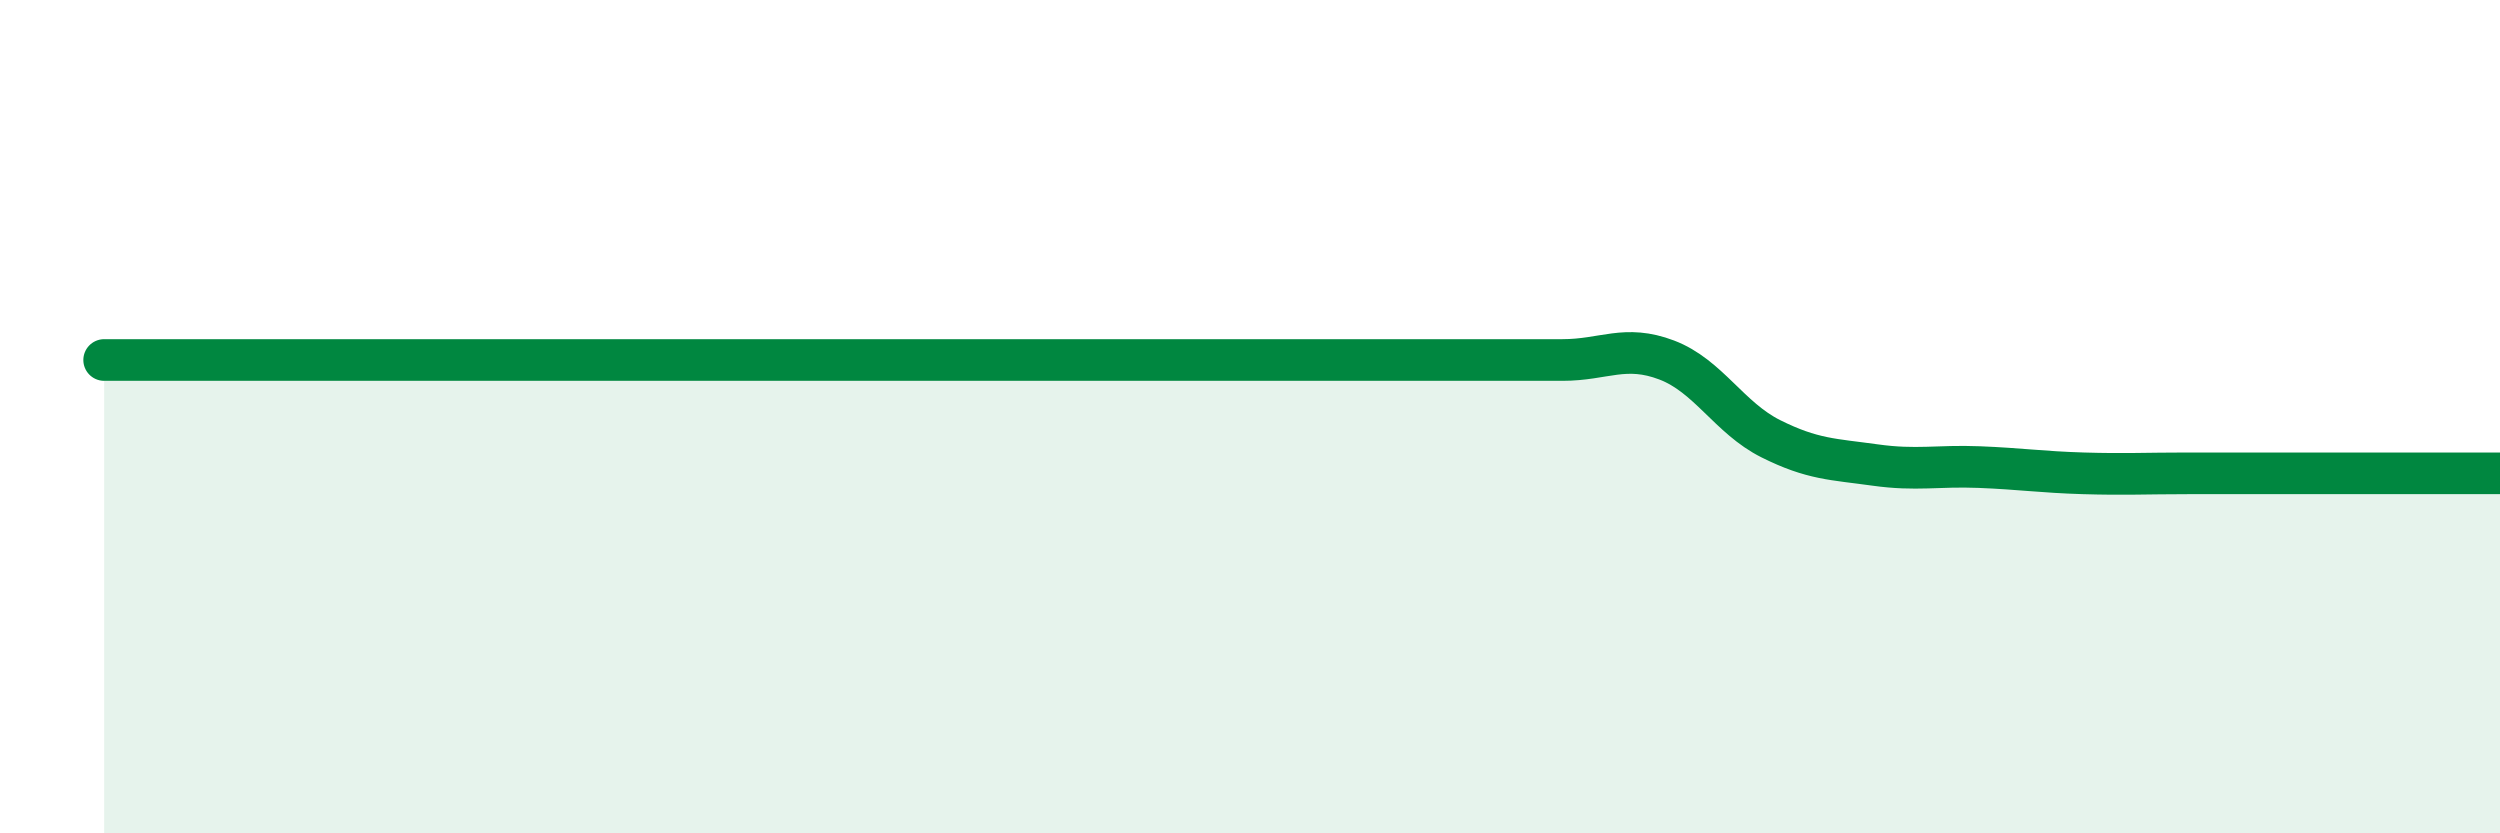 
    <svg width="60" height="20" viewBox="0 0 60 20" xmlns="http://www.w3.org/2000/svg">
      <path
        d="M 2.5,8.64 C 3,8.64 4,8.64 5,8.64 C 6,8.64 6.5,8.64 7.5,8.64 C 8.5,8.64 9,8.64 10,8.64 C 11,8.64 11.5,8.64 12.5,8.64 C 13.5,8.64 14,8.64 15,8.64 C 16,8.64 16.5,8.64 17.5,8.64 C 18.5,8.64 19,8.64 20,8.64 C 21,8.64 21.5,8.64 22.5,8.64 C 23.5,8.64 24,8.64 25,8.64 C 26,8.64 26.5,8.64 27.5,8.64 C 28.5,8.64 29,8.64 30,8.64 C 31,8.64 31.5,8.64 32.5,8.64 C 33.5,8.64 34,8.64 35,8.64 C 36,8.64 36.5,8.64 37.5,8.64 C 38.5,8.64 39,8.26 40,8.64 C 41,9.02 41.5,10.03 42.5,10.53 C 43.5,11.03 44,11.02 45,11.16 C 46,11.3 46.5,11.17 47.5,11.21 C 48.5,11.25 49,11.33 50,11.36 C 51,11.39 51.5,11.36 52.5,11.36 C 53.5,11.36 53.5,11.36 55,11.36 C 56.5,11.36 59,11.36 60,11.36L60 20L2.5 20Z"
        fill="#008740"
        opacity="0.1"
        stroke-linecap="round"
        stroke-linejoin="round"
      />
      <path
        d="M 2.5,8.64 C 3,8.64 4,8.64 5,8.64 C 6,8.64 6.5,8.64 7.5,8.64 C 8.5,8.64 9,8.64 10,8.64 C 11,8.64 11.5,8.64 12.5,8.64 C 13.5,8.64 14,8.64 15,8.64 C 16,8.64 16.5,8.64 17.5,8.64 C 18.5,8.64 19,8.64 20,8.64 C 21,8.64 21.5,8.64 22.5,8.64 C 23.5,8.64 24,8.64 25,8.64 C 26,8.64 26.5,8.64 27.5,8.64 C 28.5,8.64 29,8.64 30,8.64 C 31,8.64 31.5,8.64 32.5,8.64 C 33.5,8.64 34,8.64 35,8.64 C 36,8.64 36.5,8.64 37.5,8.64 C 38.5,8.64 39,8.26 40,8.64 C 41,9.02 41.5,10.03 42.5,10.53 C 43.5,11.03 44,11.02 45,11.16 C 46,11.3 46.5,11.17 47.5,11.21 C 48.5,11.25 49,11.33 50,11.36 C 51,11.39 51.5,11.36 52.5,11.36 C 53.5,11.36 53.5,11.36 55,11.36 C 56.5,11.36 59,11.36 60,11.36"
        stroke="#008740"
        stroke-width="1"
        fill="none"
        stroke-linecap="round"
        stroke-linejoin="round"
      />
    </svg>
  